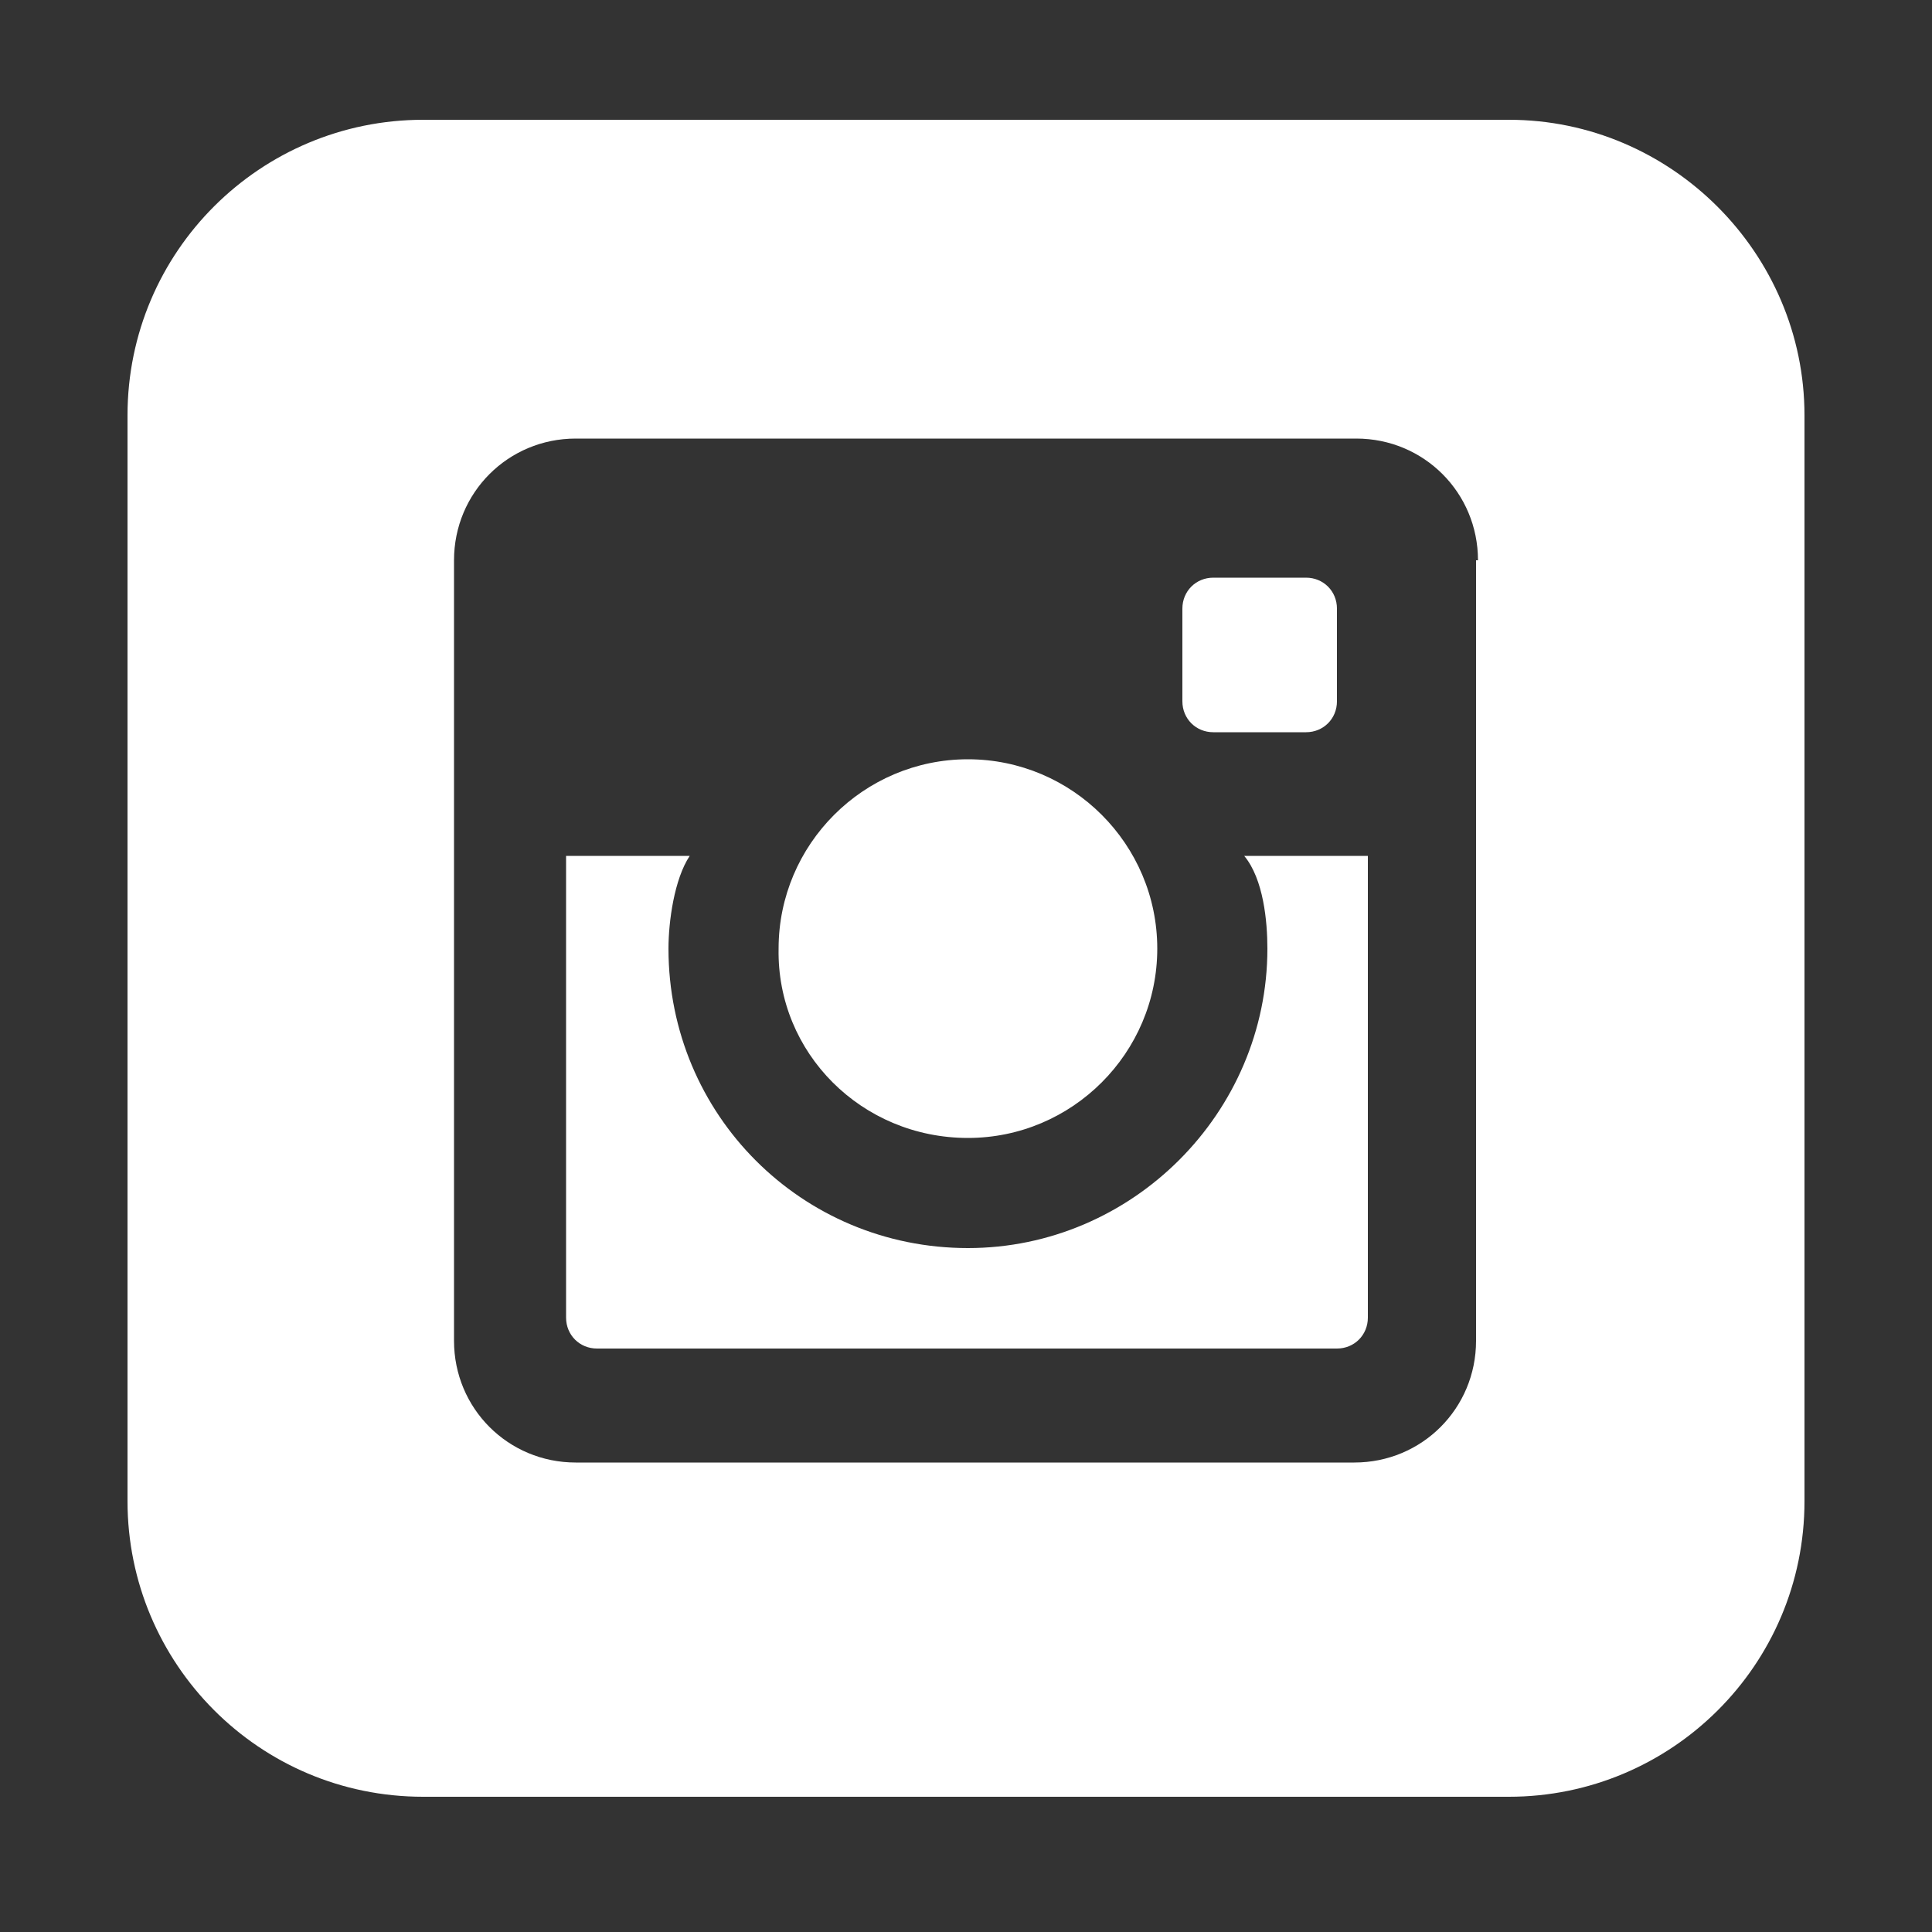 <?xml version="1.0" encoding="UTF-8"?>
<!DOCTYPE svg PUBLIC '-//W3C//DTD SVG 1.0//EN'
          'http://www.w3.org/TR/2001/REC-SVG-20010904/DTD/svg10.dtd'>
<svg height="100" viewBox="0 0 100 100" width="100" xmlns="http://www.w3.org/2000/svg" xmlns:xlink="http://www.w3.org/1999/xlink"
><rect x="0" y="0" width="100" height="100" fill="#333333" stroke="none"/><path d="M61.2,36.3v-4.8c0-0.9,0.7-1.6,1.6-1.6h4.8c0.9,0,1.6,0.7,1.6,1.6v4.8c0,0.9-0.7,1.6-1.6,1.6h-4.8 C61.9,37.9,61.2,37.2,61.2,36.3z M50.1,58.9c5.4,0,9.8-4.4,9.8-9.8c0-5.4-4.4-9.8-9.8-9.8s-9.8,4.4-9.8,9.8 C40.2,54.5,44.6,58.9,50.1,58.9z M93.4,21.5v56.2c0,8.5-6.9,15.3-15.3,15.3H21.9c-8.5,0-15.3-6.9-15.3-15.3V21.5 c0-8.5,6.9-15.3,15.3-15.3h56.2C86.5,6.2,93.4,13.1,93.4,21.5z M76.5,29c0-3.5-2.8-6.3-6.3-6.3H29.8c-3.5,0-6.3,2.8-6.3,6.3v40.4 c0,3.5,2.8,6.3,6.3,6.3h40.3c3.5,0,6.3-2.8,6.3-6.3V29z M65.6,49.1c0,8.5-7,15.5-15.5,15.5c-8.6,0-15.5-6.9-15.5-15.5 c0-1.4,0.3-3.6,1.1-4.8h-6.4v23.9c0,0.9,0.7,1.6,1.6,1.6h38.3c0.9,0,1.6-0.7,1.6-1.6V44.3h-6.4C65.4,45.5,65.6,47.7,65.6,49.1z" fill="#fff"
/></svg
>
